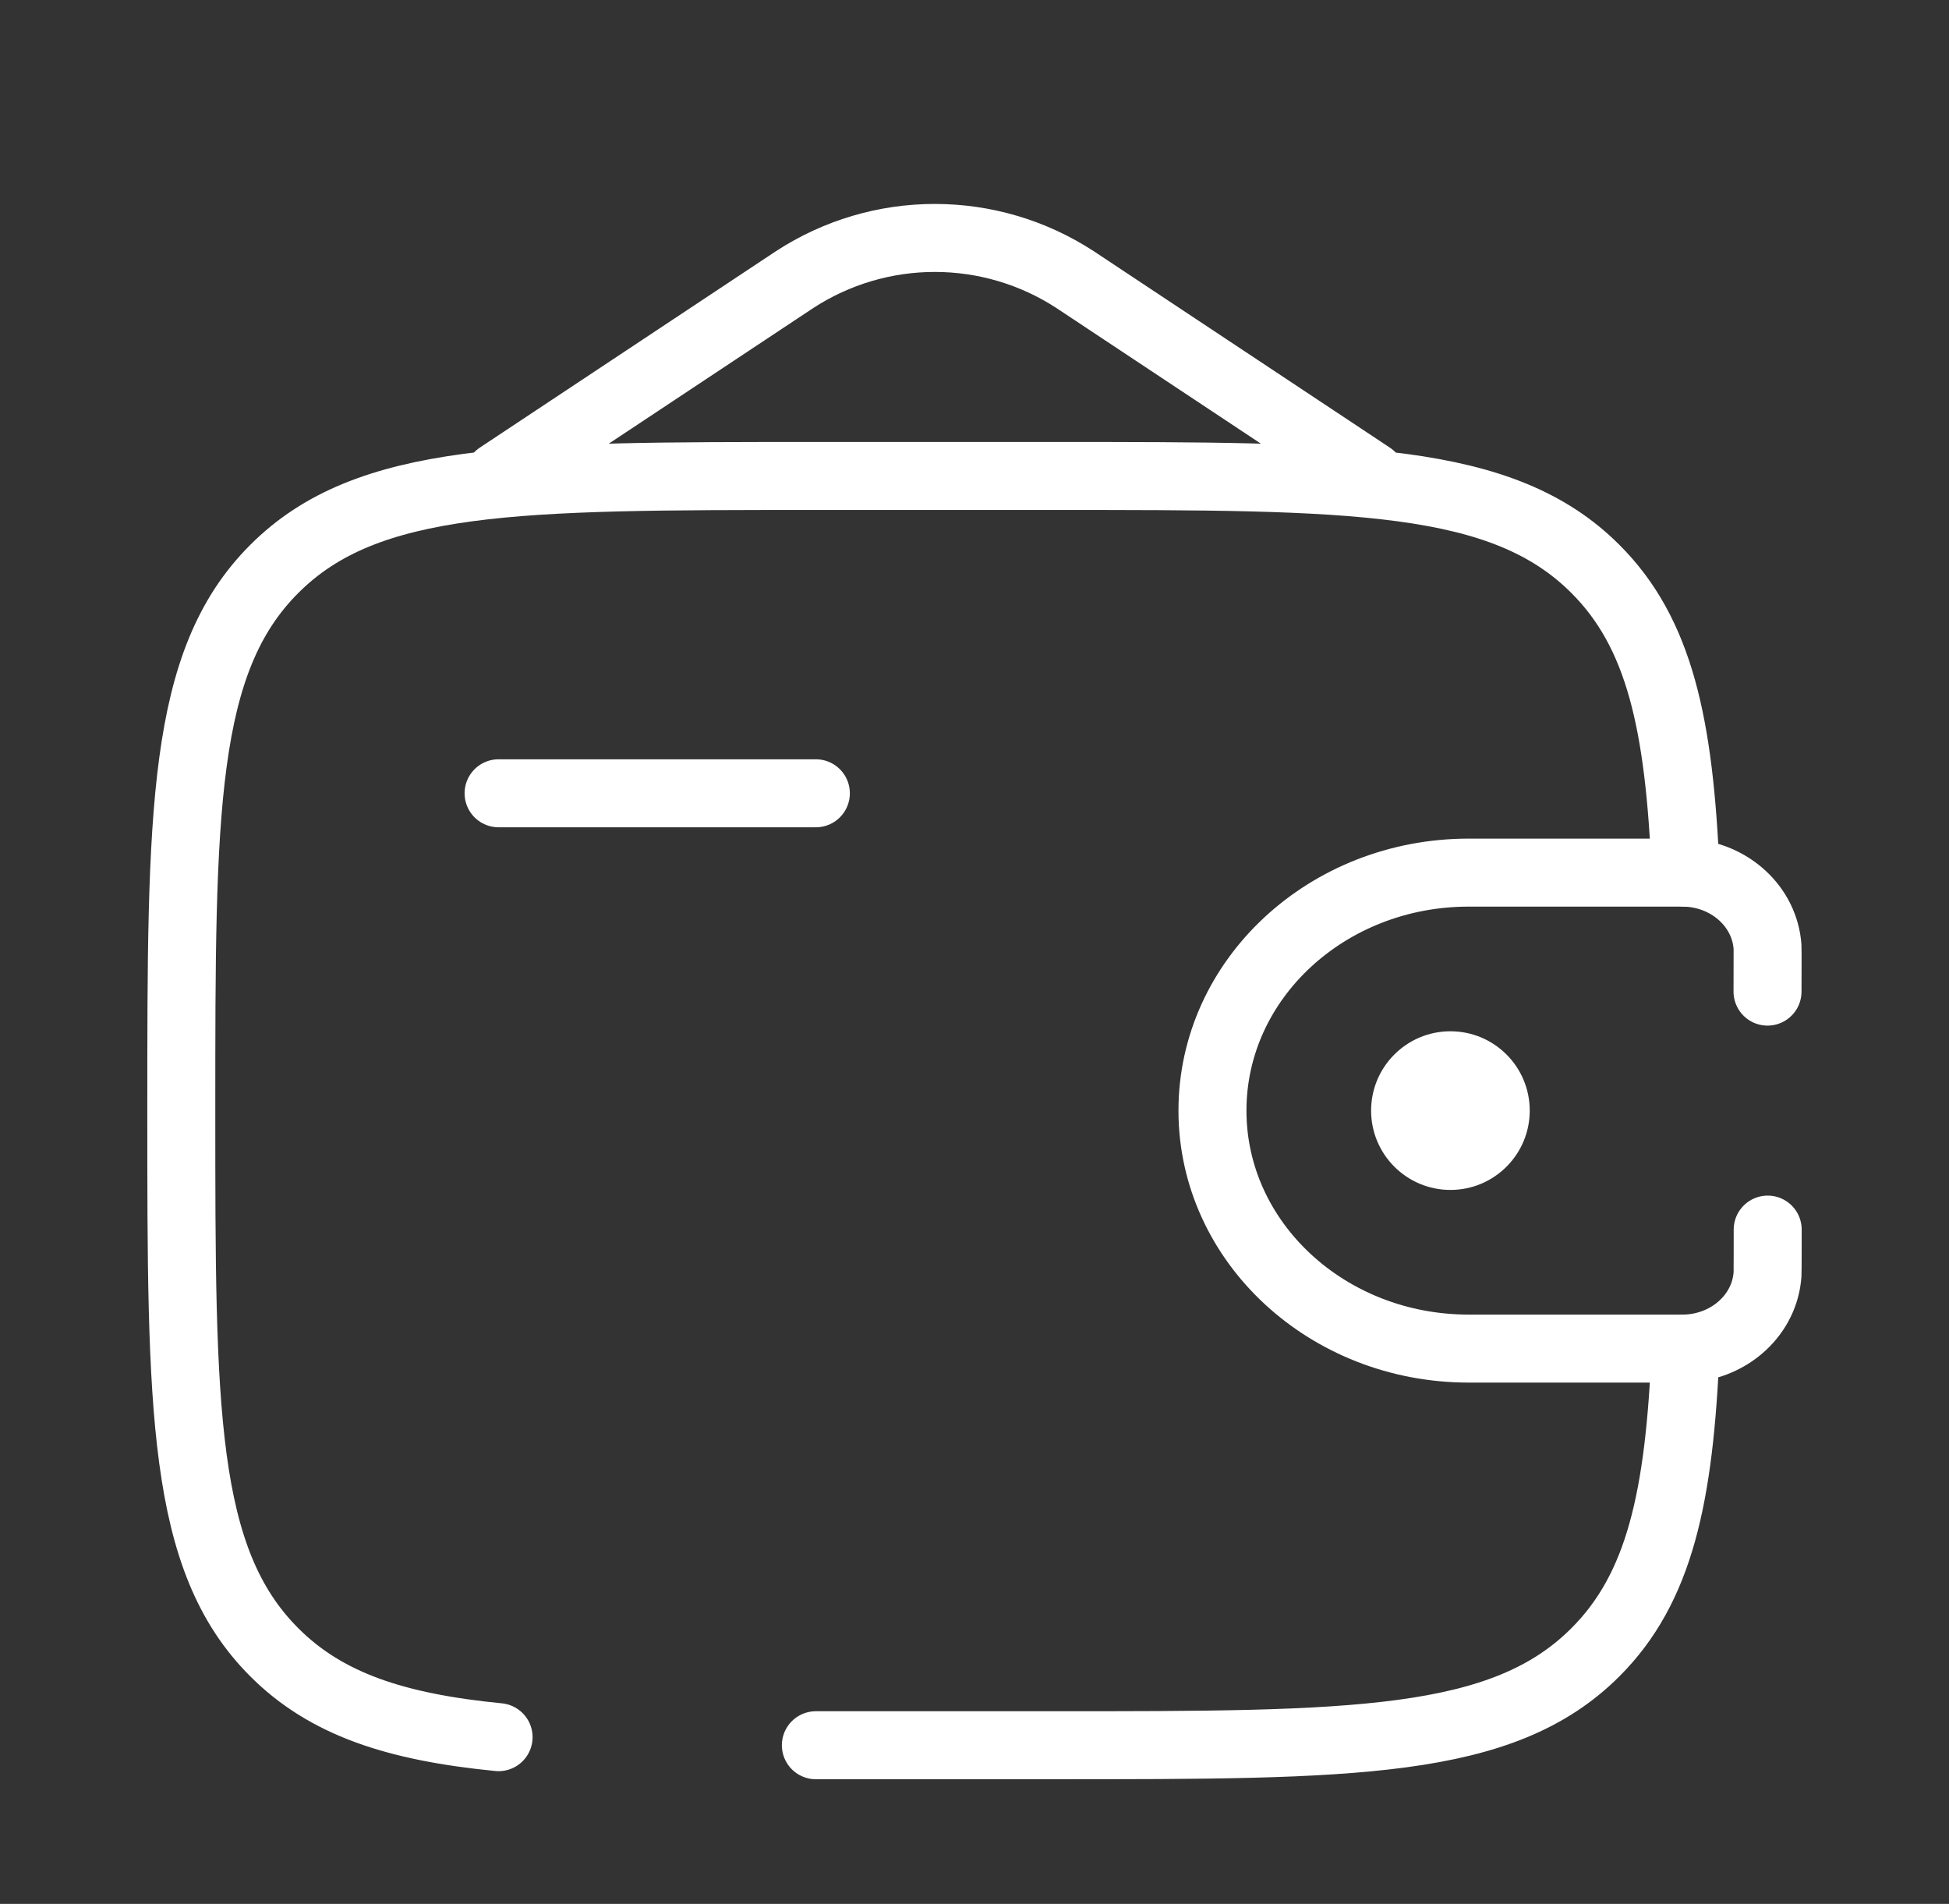 <svg width="43" height="42" viewBox="0 0 43 42" fill="none" xmlns="http://www.w3.org/2000/svg">
<rect x="0" y="0" width="43" height="42" fill="#333333" stroke="none"/>
<g id="solar:wallet-money-broken">
<g id="Group">
<path id="Vector" d="M11 17.5H18" stroke="white" stroke-width="1.5" stroke-linecap="round" stroke-linejoin="round"/>
<path id="Vector_2" d="M38.996 21.875C38.996 21.74 39 20.942 38.996 20.886C38.934 20.009 38.183 19.311 37.238 19.253C37.176 19.25 37.105 19.25 36.958 19.25H32.404C29.28 19.25 26.75 21.6 26.75 24.5C26.75 27.4 29.282 29.75 32.403 29.75H36.958C37.105 29.75 37.176 29.75 37.238 29.747C38.183 29.689 38.935 28.991 38.996 28.114C39 28.058 39 27.26 39 27.125" stroke="white" stroke-width="1.5" stroke-linecap="round"/>
<path id="Vector_3" d="M32 26.25C32.967 26.25 33.75 25.466 33.75 24.5C33.75 23.534 32.967 22.75 32 22.75C31.034 22.75 30.25 23.534 30.25 24.5C30.25 25.466 31.034 26.25 32 26.25Z" fill="white"/>
<path id="Vector_4" d="M18 38.5H23.25C29.849 38.5 33.15 38.5 35.199 36.449C36.615 35.035 37.054 33.026 37.189 29.75M37.189 19.25C37.052 15.974 36.615 13.965 35.199 12.551C33.15 10.5 29.849 10.5 23.25 10.5H18C11.401 10.5 8.1 10.5 6.051 12.551C4 14.6 4 17.901 4 24.5C4 31.099 4 34.4 6.051 36.449C7.194 37.593 8.725 38.099 11 38.322M11 10.5L17.536 6.165C18.456 5.567 19.528 5.249 20.625 5.249C21.722 5.249 22.794 5.567 23.714 6.165L30.25 10.5" stroke="white" stroke-width="1.5" stroke-linecap="round"/>
</g>
</g>
</svg>
